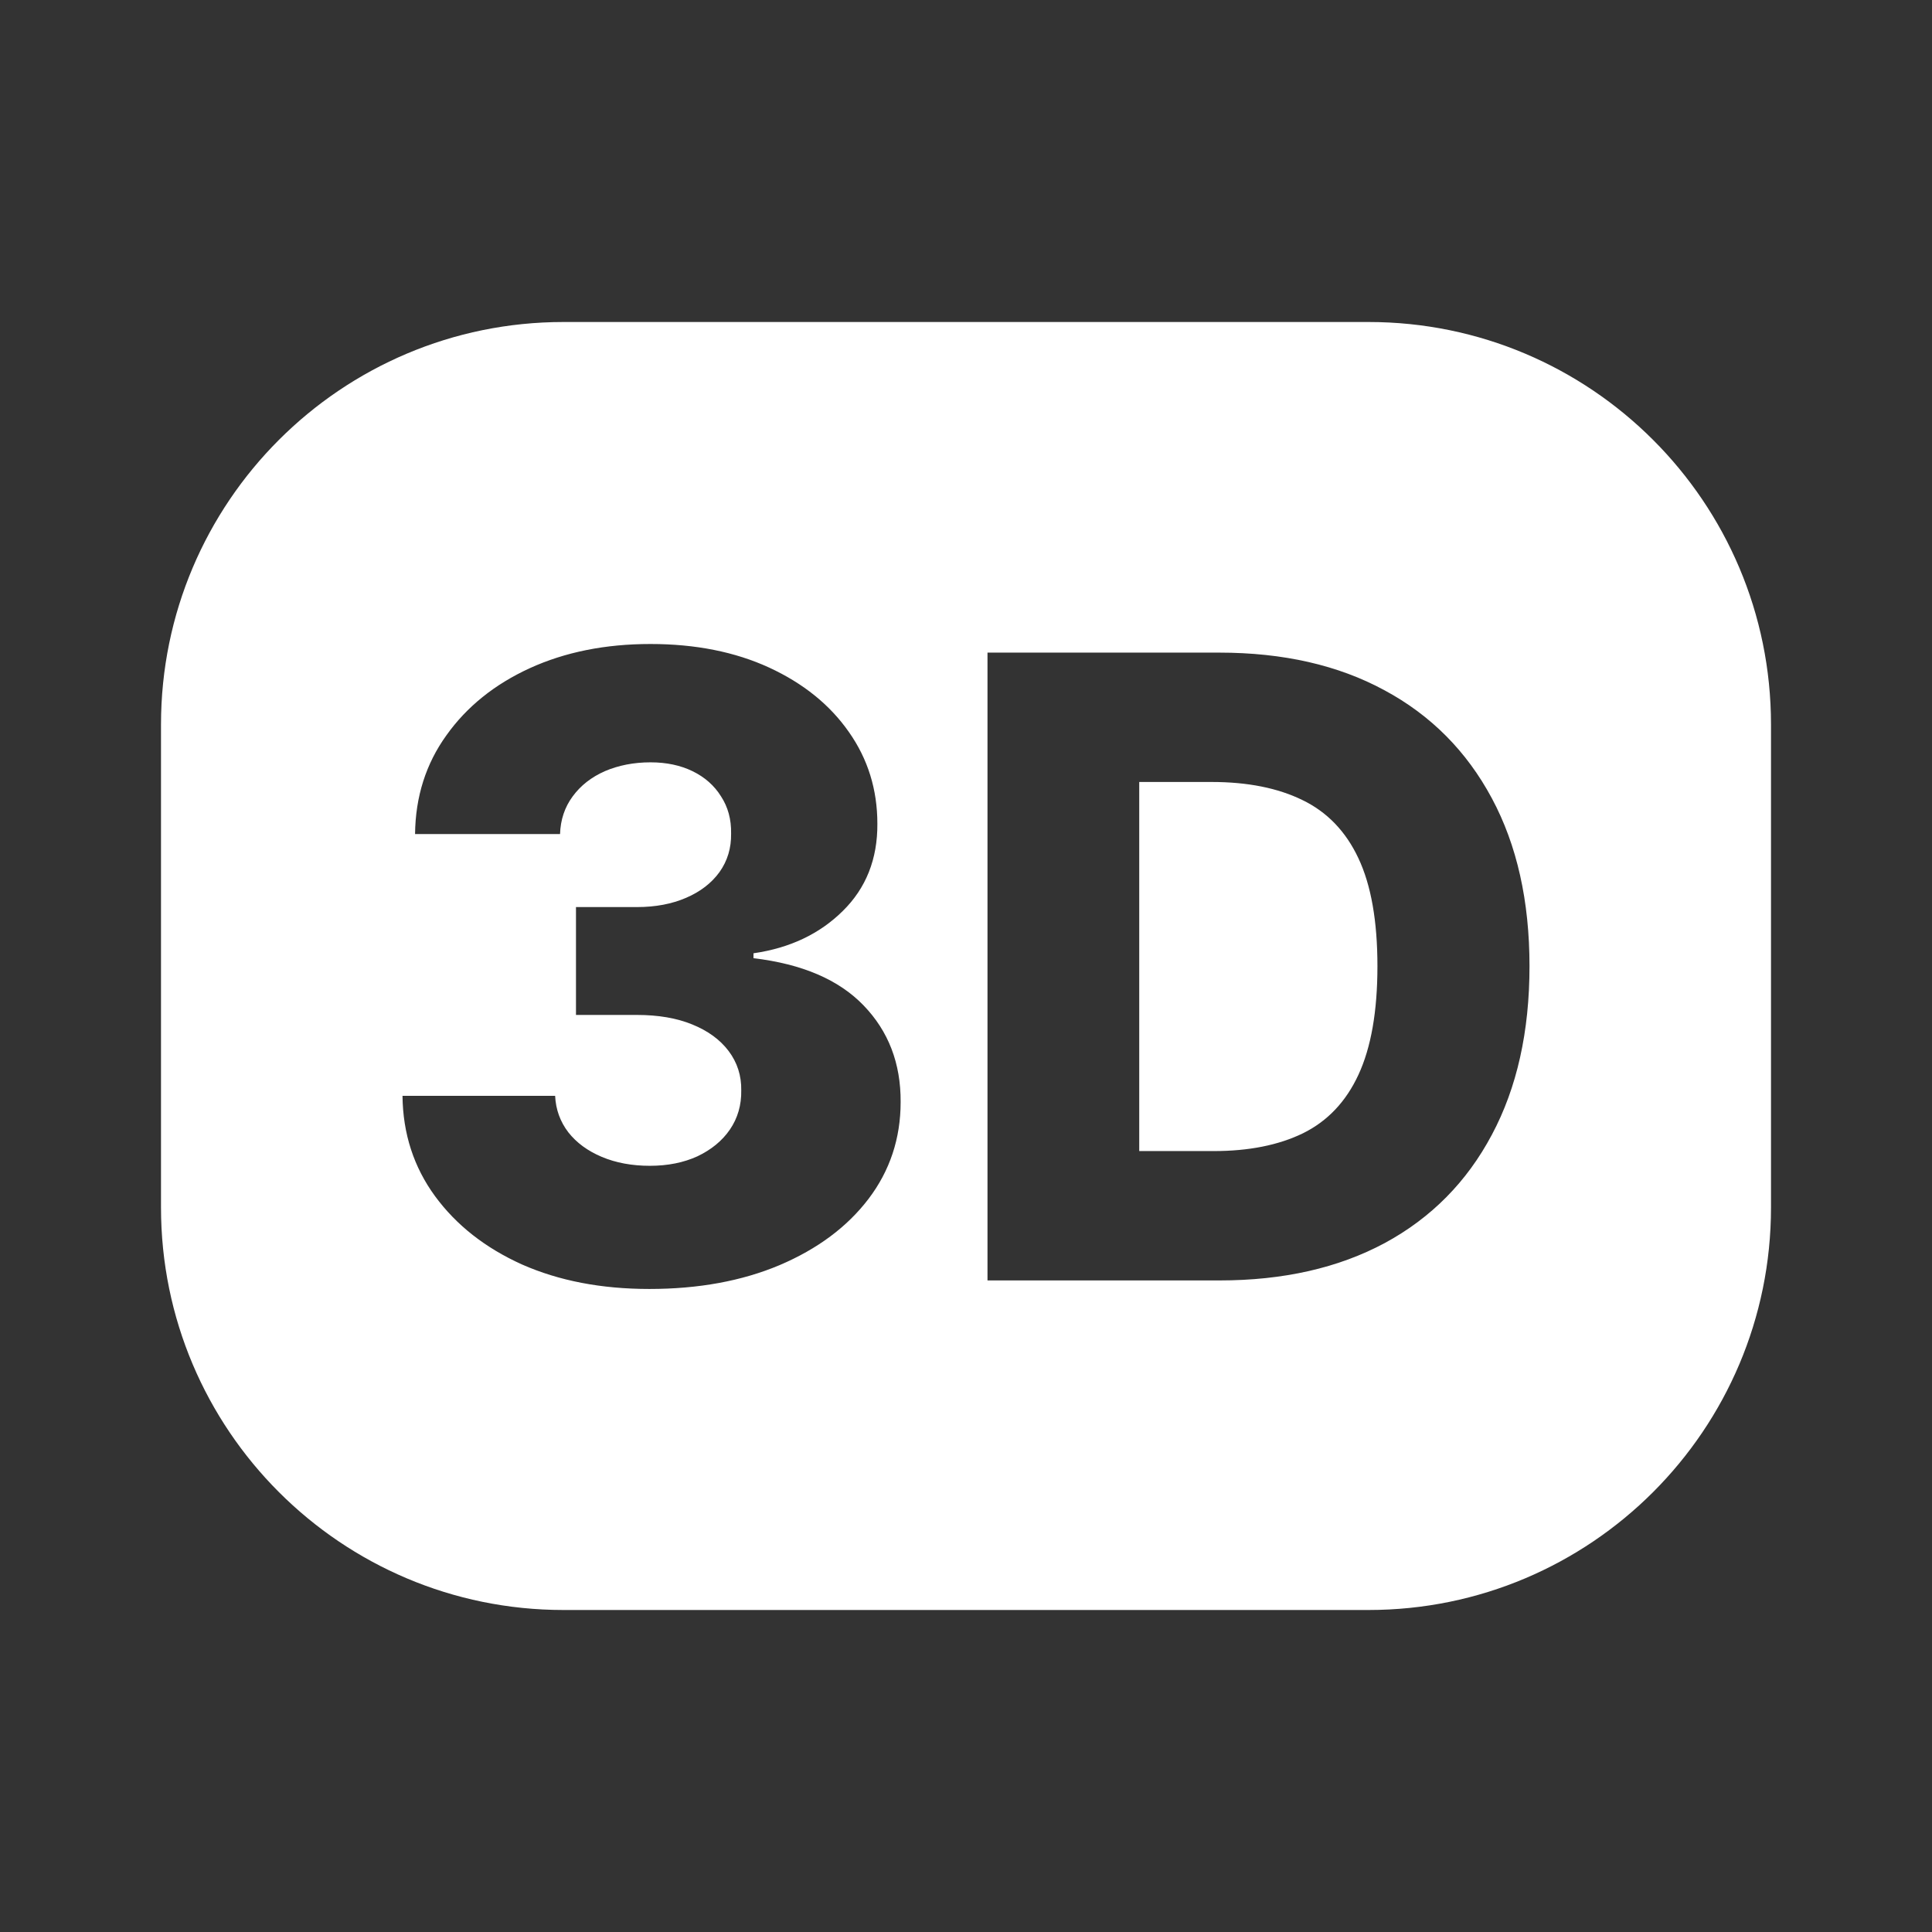 <svg width="24" height="24" viewBox="0 0 24 24" fill="none" xmlns="http://www.w3.org/2000/svg">
<rect x="0" y="0" width="24" height="24" fill="#333333" stroke="none"/>
<path fill-rule="evenodd" clip-rule="evenodd" d="M2 9C2 6.239 4.239 4 7 4H17C19.761 4 22 6.239 22 9V15C22 17.761 19.761 20 17 20H7C4.239 20 2 17.761 2 15V9ZM15.15 15.906H12.267V8.107H15.146C15.941 8.107 16.625 8.263 17.199 8.575C17.775 8.885 18.219 9.332 18.532 9.916C18.844 10.497 19 11.193 19 12.002C19 12.815 18.844 13.513 18.532 14.097C18.222 14.681 17.779 15.129 17.203 15.441C16.626 15.751 15.942 15.906 15.15 15.906ZM14.152 14.299H15.078C15.514 14.299 15.884 14.225 16.186 14.078C16.49 13.928 16.72 13.686 16.875 13.351C17.032 13.013 17.111 12.563 17.111 12.002C17.111 11.441 17.032 10.995 16.875 10.662C16.718 10.327 16.485 10.086 16.178 9.938C15.873 9.789 15.498 9.714 15.051 9.714H14.152V14.299ZM6.485 15.708C6.945 15.911 7.472 16.012 8.066 16.012C8.675 16.012 9.214 15.914 9.684 15.716C10.156 15.515 10.524 15.241 10.789 14.893C11.055 14.543 11.188 14.141 11.188 13.69C11.191 13.21 11.037 12.81 10.728 12.49C10.42 12.17 9.965 11.975 9.36 11.903V11.842C9.812 11.777 10.182 11.601 10.469 11.317C10.758 11.033 10.902 10.671 10.899 10.232C10.899 9.808 10.781 9.428 10.545 9.093C10.309 8.755 9.979 8.489 9.555 8.293C9.131 8.098 8.639 8 8.081 8C7.52 8 7.02 8.1 6.58 8.301C6.144 8.501 5.798 8.779 5.545 9.135C5.291 9.488 5.161 9.896 5.156 10.361H6.957C6.963 10.183 7.015 10.027 7.114 9.893C7.213 9.758 7.346 9.654 7.513 9.58C7.684 9.507 7.873 9.47 8.081 9.47C8.279 9.47 8.453 9.507 8.603 9.58C8.755 9.654 8.873 9.758 8.957 9.893C9.043 10.025 9.085 10.178 9.082 10.354C9.085 10.534 9.037 10.694 8.938 10.833C8.839 10.97 8.7 11.077 8.523 11.153C8.347 11.229 8.144 11.268 7.913 11.268H7.155V12.608H7.913C8.177 12.608 8.406 12.647 8.599 12.726C8.794 12.805 8.945 12.915 9.052 13.057C9.159 13.2 9.211 13.362 9.208 13.545C9.211 13.728 9.164 13.89 9.067 14.032C8.971 14.172 8.836 14.282 8.664 14.364C8.493 14.442 8.297 14.482 8.073 14.482C7.85 14.482 7.651 14.445 7.475 14.371C7.3 14.297 7.162 14.196 7.06 14.066C6.959 13.934 6.904 13.783 6.896 13.613H5C5.005 14.083 5.14 14.498 5.404 14.859C5.668 15.219 6.028 15.502 6.485 15.708Z" fill="white"/>
</svg>
